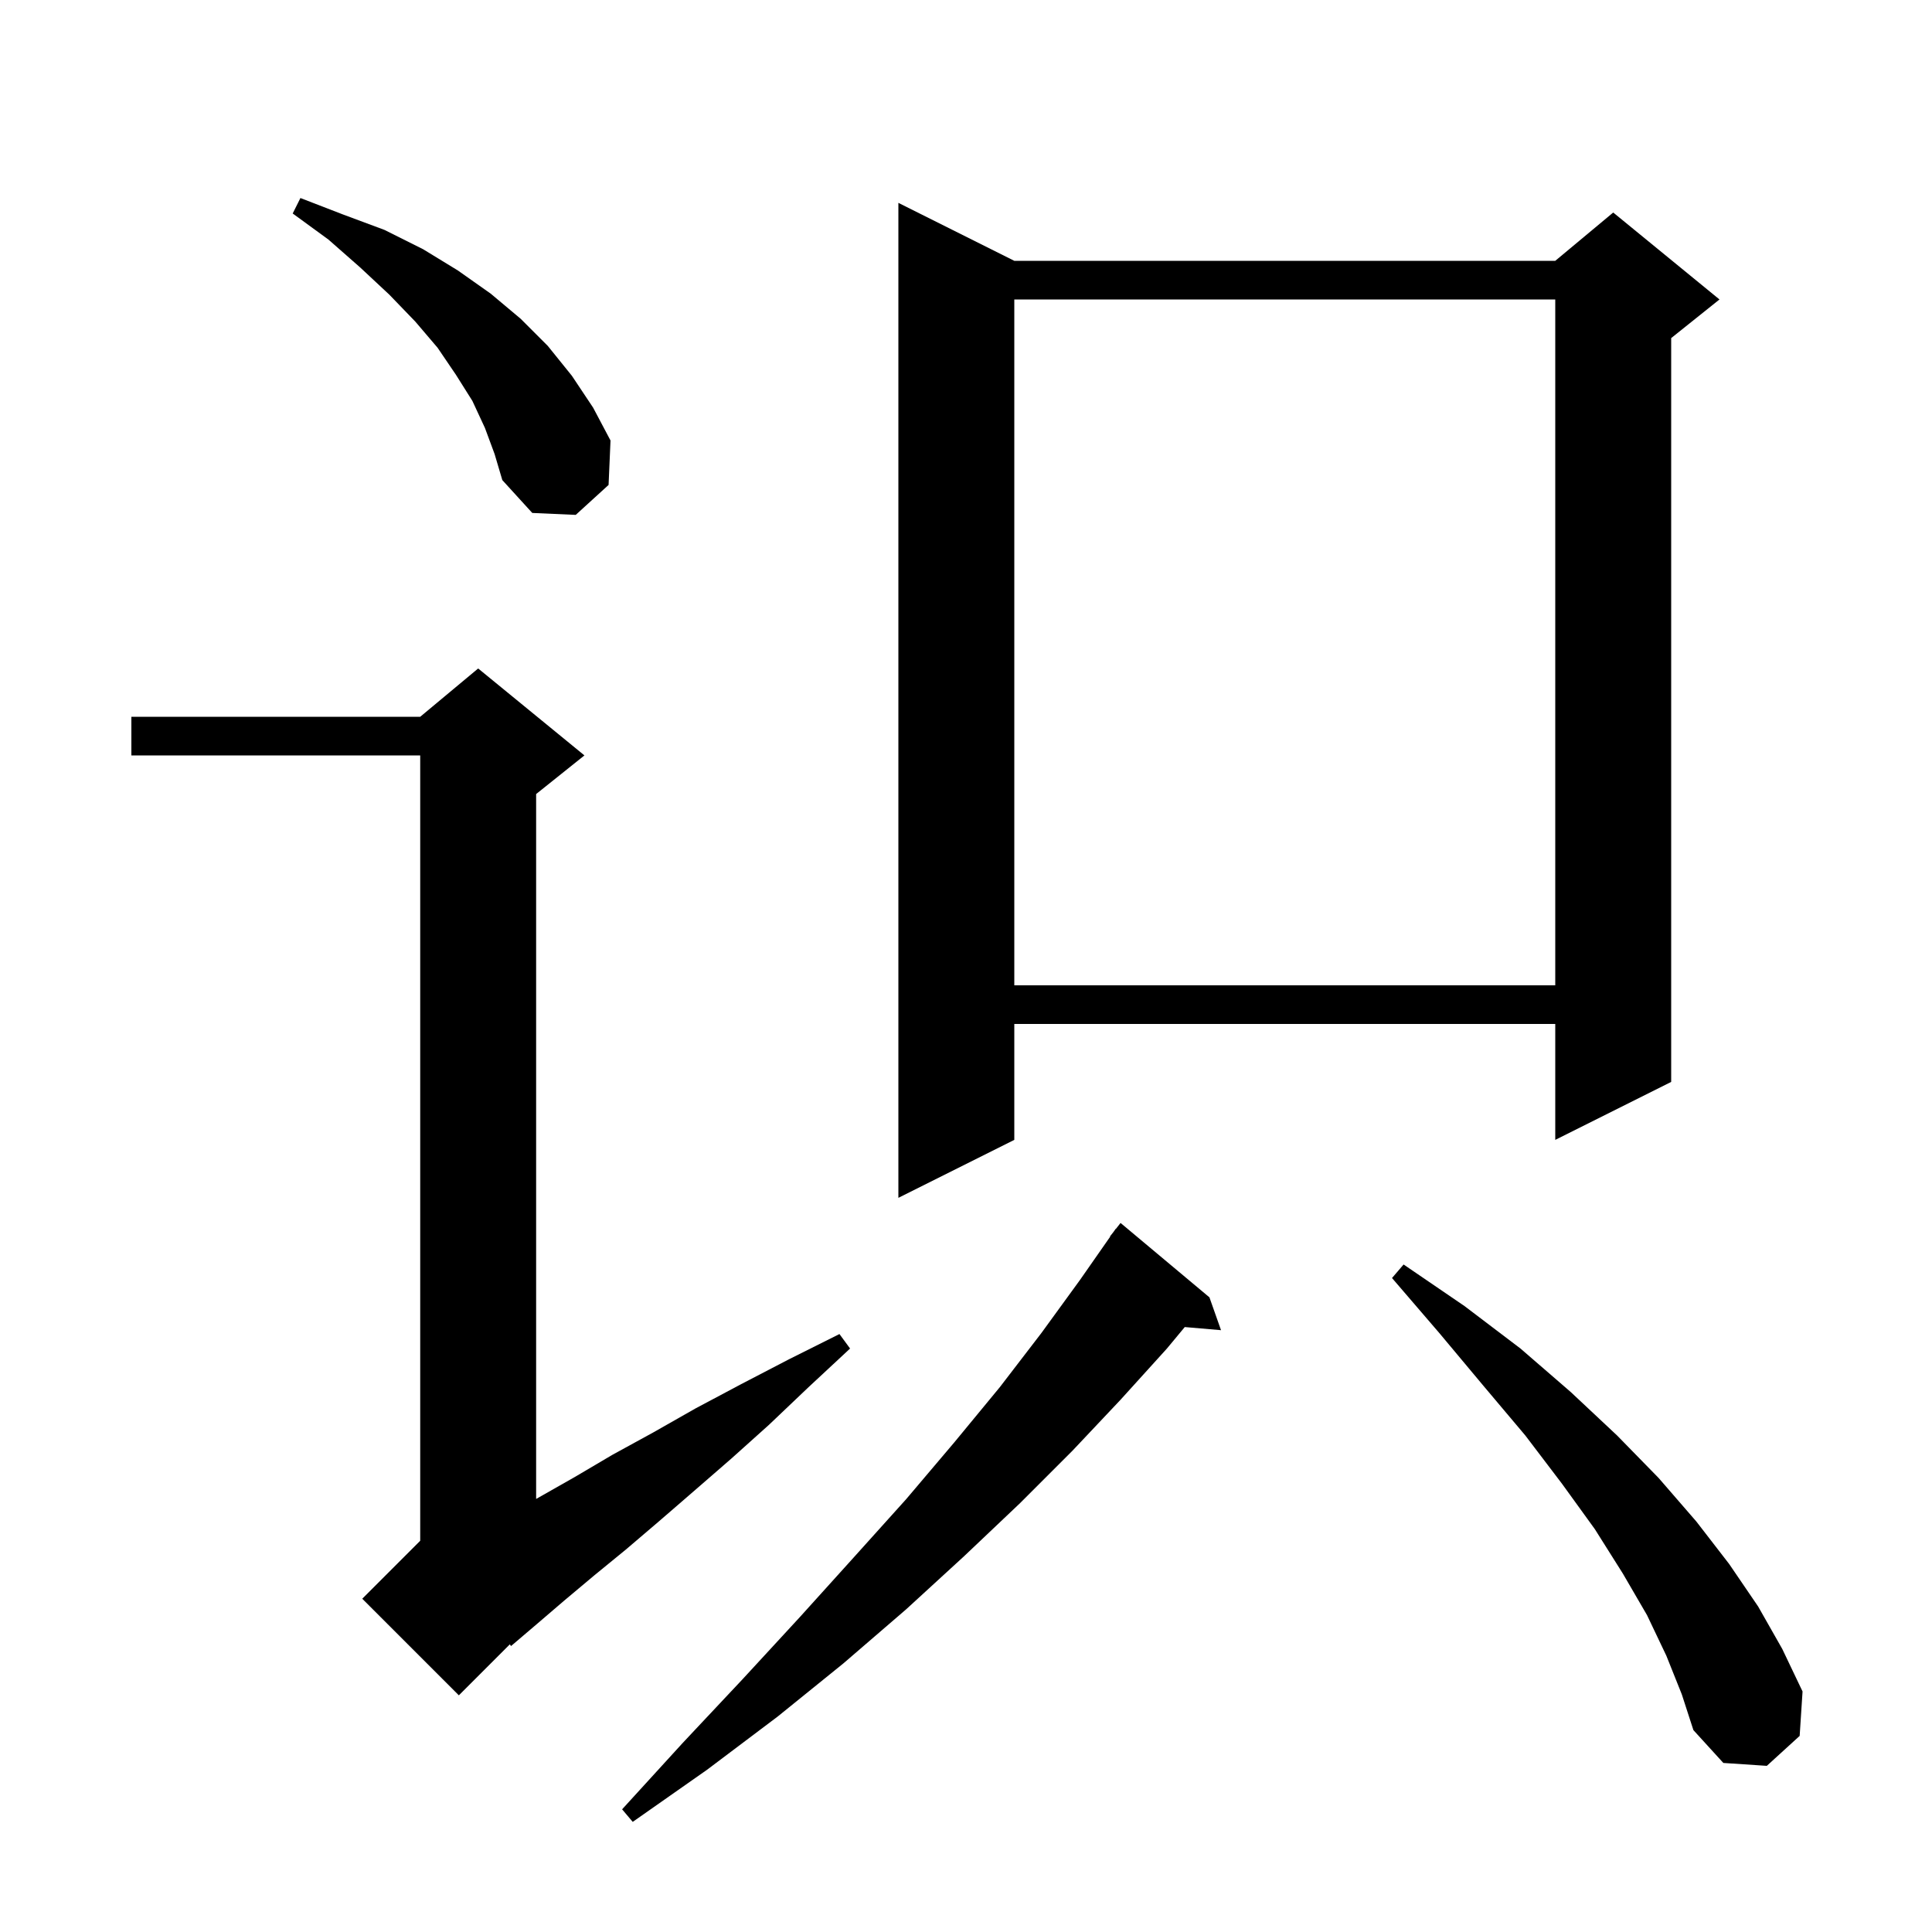 <svg xmlns="http://www.w3.org/2000/svg" xmlns:xlink="http://www.w3.org/1999/xlink" version="1.1" baseProfile="full" viewBox="0 0 200 200" width="200" height="200">
<g fill="black">
<path d="M 125.2 134.3 L 126.4 137.7 L 122.646 137.376 L 120.8 139.6 L 116.0 144.9 L 111.0 150.2 L 105.6 155.6 L 99.8 161.1 L 93.8 166.6 L 87.3 172.2 L 80.5 177.7 L 73.2 183.2 L 65.5 188.6 L 64.4 187.3 L 70.7 180.4 L 76.9 173.8 L 82.8 167.4 L 88.4 161.2 L 93.8 155.2 L 98.8 149.3 L 103.5 143.6 L 107.8 138.0 L 111.8 132.5 L 114.929 128.018 L 114.9 128.0 L 115.272 127.526 L 115.5 127.2 L 115.518 127.213 L 116.0 126.6 Z M 172.5 171.4 L 170.5 167.2 L 168.0 162.9 L 165.1 158.3 L 161.7 153.6 L 157.9 148.6 L 153.6 143.5 L 149.0 138.0 L 144.1 132.3 L 145.3 130.9 L 151.6 135.2 L 157.4 139.6 L 162.6 144.1 L 167.4 148.6 L 171.7 153.0 L 175.6 157.5 L 179.0 161.9 L 182.0 166.3 L 184.5 170.7 L 186.6 175.1 L 186.3 179.7 L 182.9 182.8 L 178.4 182.5 L 175.3 179.1 L 174.1 175.4 Z M 60.5 78.2 L 55.5 82.2 L 55.5 155.171 L 55.8 155.0 L 59.5 152.9 L 63.4 150.6 L 67.6 148.3 L 72.0 145.8 L 76.7 143.3 L 81.7 140.7 L 86.9 138.1 L 88.0 139.6 L 83.7 143.6 L 79.6 147.5 L 75.7 151.0 L 71.9 154.3 L 68.2 157.5 L 64.8 160.4 L 61.5 163.1 L 58.4 165.7 L 55.6 168.1 L 52.9 170.4 L 52.778 170.222 L 47.5 175.5 L 37.5 165.5 L 43.5 159.5 L 43.5 78.2 L 13.6 78.2 L 13.6 74.2 L 43.5 74.2 L 49.5 69.2 Z M 105.0 27.0 L 161.0 27.0 L 167.0 22.0 L 178.0 31.0 L 173.0 35.0 L 173.0 112.0 L 161.0 118.0 L 161.0 106.0 L 105.0 106.0 L 105.0 118.0 L 93.0 124.0 L 93.0 21.0 Z M 105.0 31.0 L 105.0 102.0 L 161.0 102.0 L 161.0 31.0 Z M 50.2 44.3 L 48.9 41.5 L 47.2 38.8 L 45.3 36.0 L 43.0 33.3 L 40.3 30.5 L 37.3 27.7 L 34.0 24.8 L 30.3 22.1 L 31.1 20.5 L 35.5 22.2 L 39.8 23.8 L 43.8 25.8 L 47.4 28.0 L 50.8 30.4 L 53.9 33.0 L 56.7 35.8 L 59.2 38.9 L 61.4 42.2 L 63.2 45.6 L 63.0 50.2 L 59.6 53.3 L 55.1 53.1 L 52.0 49.7 L 51.2 47.0 Z " />
</g>
</svg>
